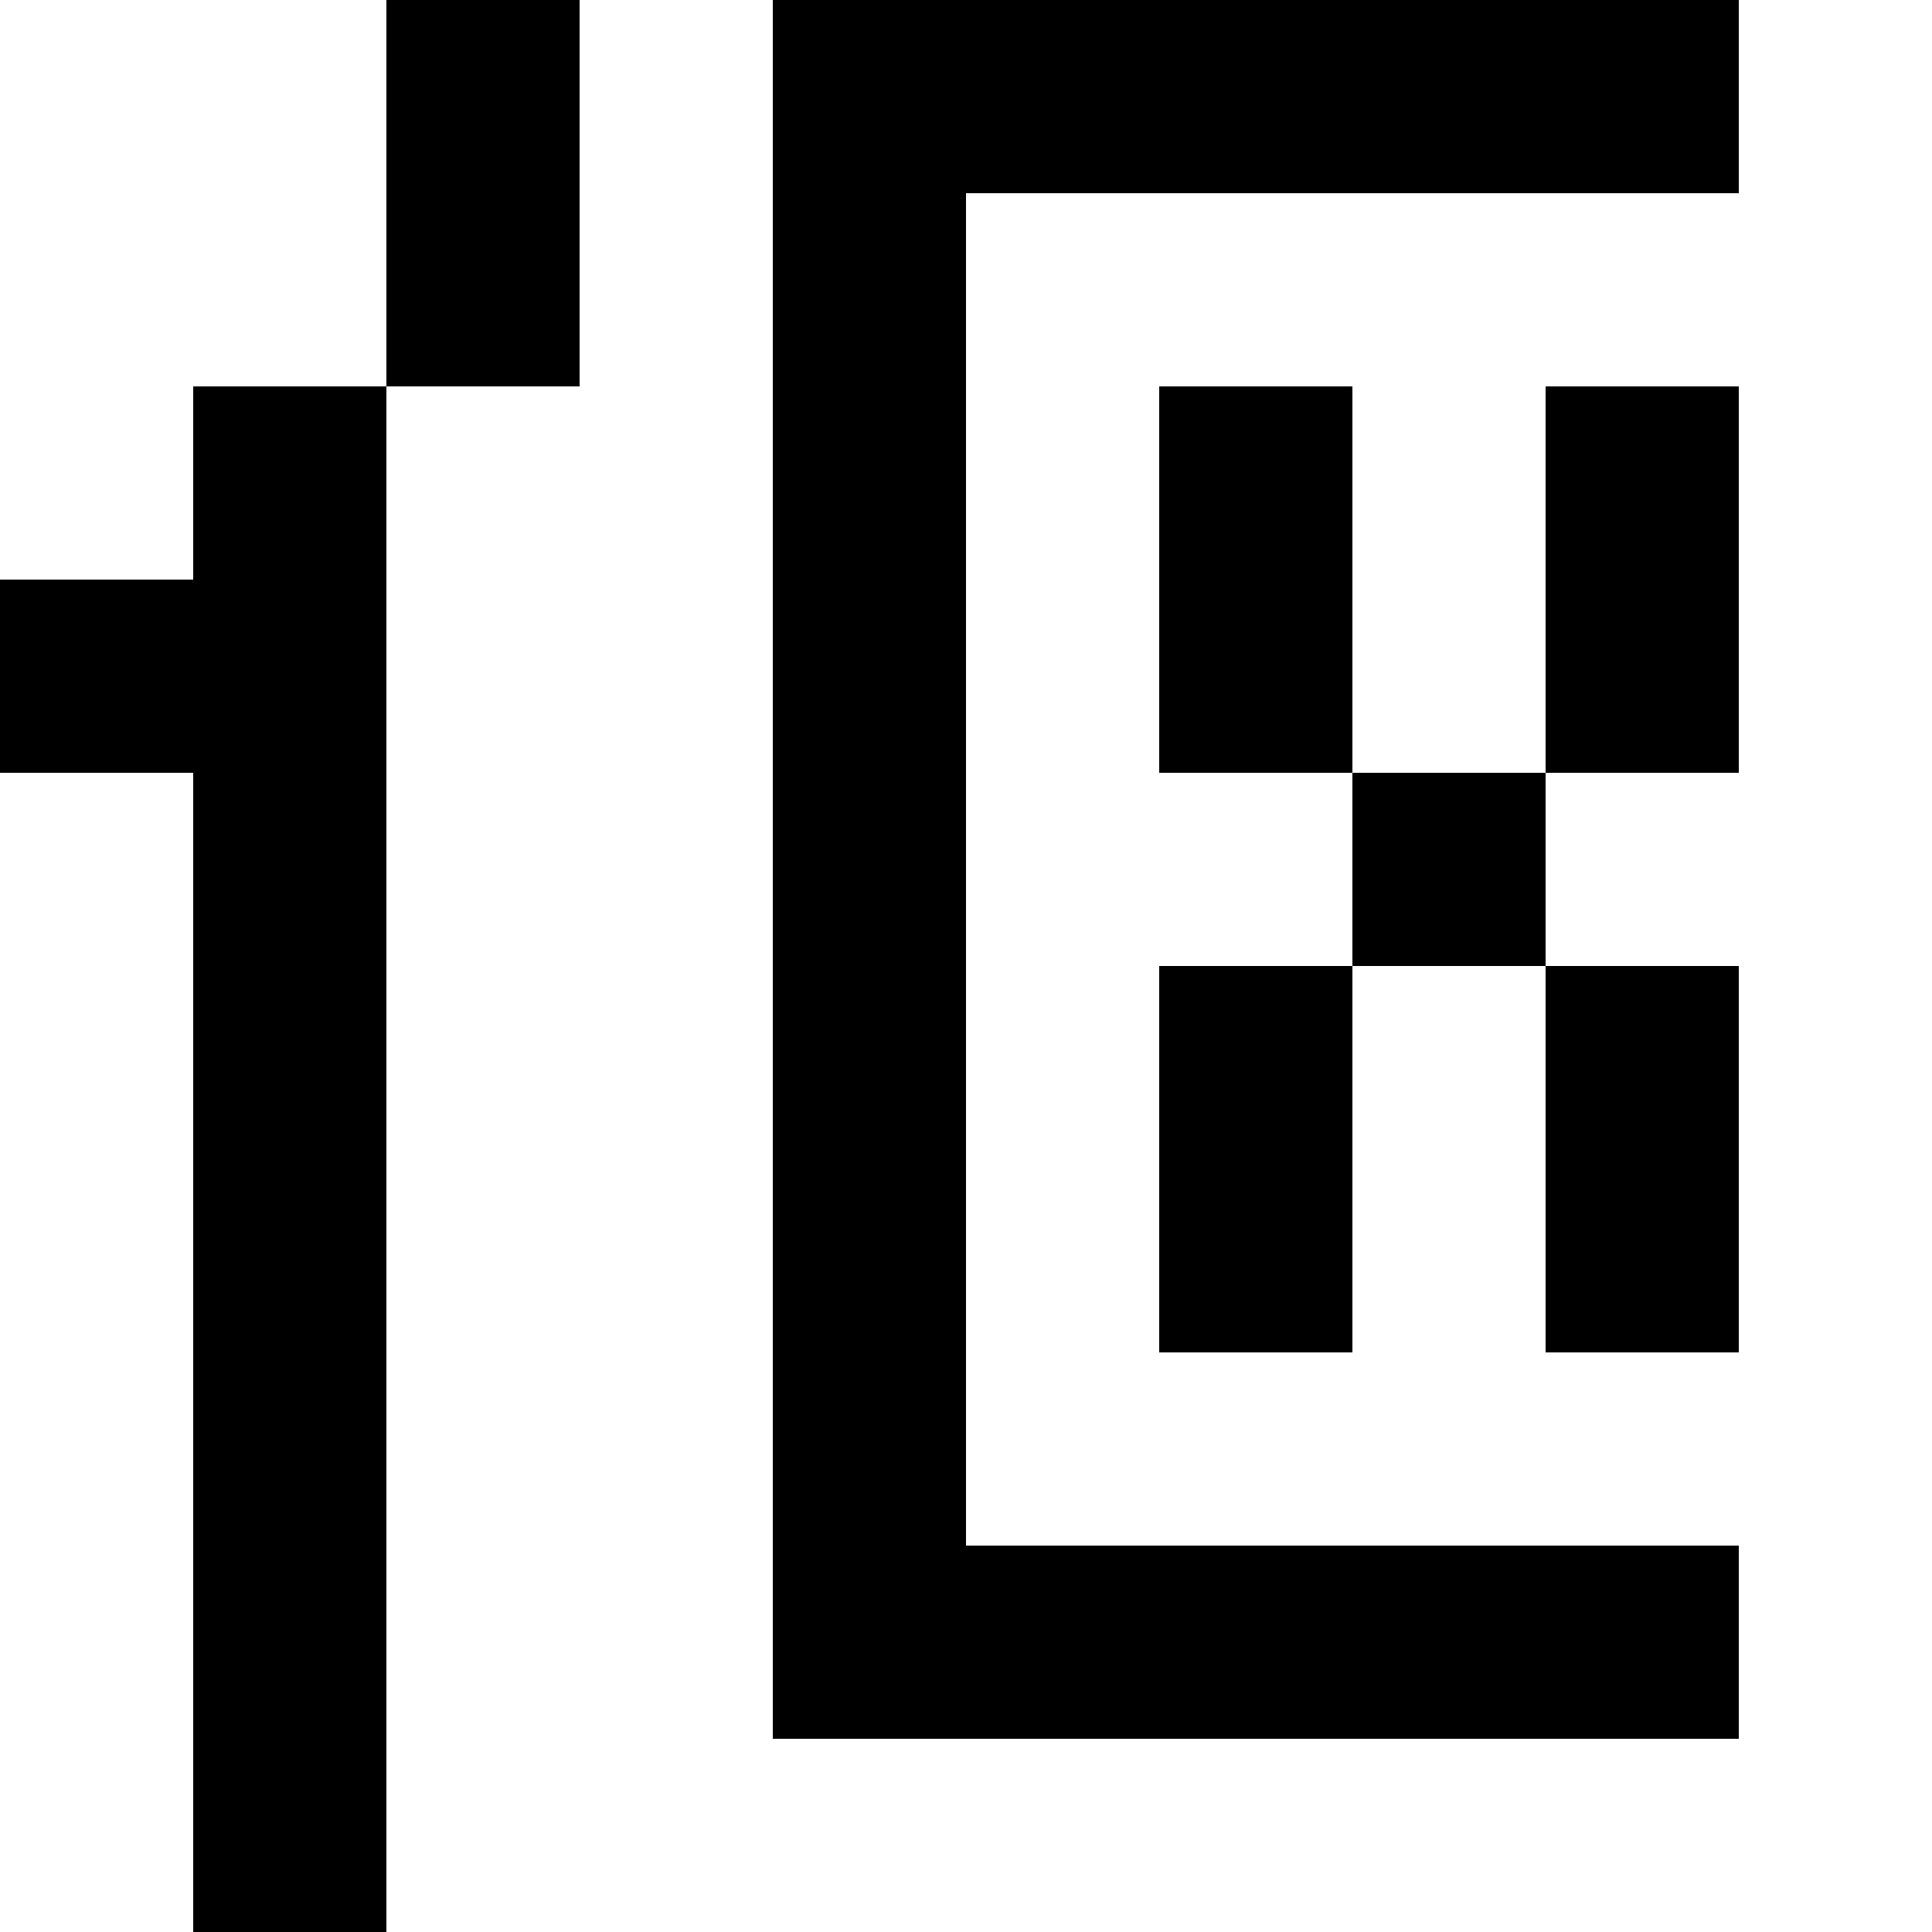 <svg xmlns="http://www.w3.org/2000/svg" width="10" height="10" viewBox="0 0 10 10"><style>rect { fill: black; }</style><title>Character: ⴛ (U+2D1B)</title><rect x="2" y="0" width="1" height="1" /><rect x="4" y="0" width="1" height="1" /><rect x="5" y="0" width="1" height="1" /><rect x="6" y="0" width="1" height="1" /><rect x="7" y="0" width="1" height="1" /><rect x="8" y="0" width="1" height="1" /><rect x="2" y="1" width="1" height="1" /><rect x="4" y="1" width="1" height="1" /><rect x="1" y="2" width="1" height="1" /><rect x="4" y="2" width="1" height="1" /><rect x="6" y="2" width="1" height="1" /><rect x="8" y="2" width="1" height="1" /><rect x="0" y="3" width="1" height="1" /><rect x="1" y="3" width="1" height="1" /><rect x="4" y="3" width="1" height="1" /><rect x="6" y="3" width="1" height="1" /><rect x="8" y="3" width="1" height="1" /><rect x="1" y="4" width="1" height="1" /><rect x="4" y="4" width="1" height="1" /><rect x="7" y="4" width="1" height="1" /><rect x="1" y="5" width="1" height="1" /><rect x="4" y="5" width="1" height="1" /><rect x="6" y="5" width="1" height="1" /><rect x="8" y="5" width="1" height="1" /><rect x="1" y="6" width="1" height="1" /><rect x="4" y="6" width="1" height="1" /><rect x="6" y="6" width="1" height="1" /><rect x="8" y="6" width="1" height="1" /><rect x="1" y="7" width="1" height="1" /><rect x="4" y="7" width="1" height="1" /><rect x="1" y="8" width="1" height="1" /><rect x="4" y="8" width="1" height="1" /><rect x="5" y="8" width="1" height="1" /><rect x="6" y="8" width="1" height="1" /><rect x="7" y="8" width="1" height="1" /><rect x="8" y="8" width="1" height="1" /><rect x="1" y="9" width="1" height="1" /></svg>